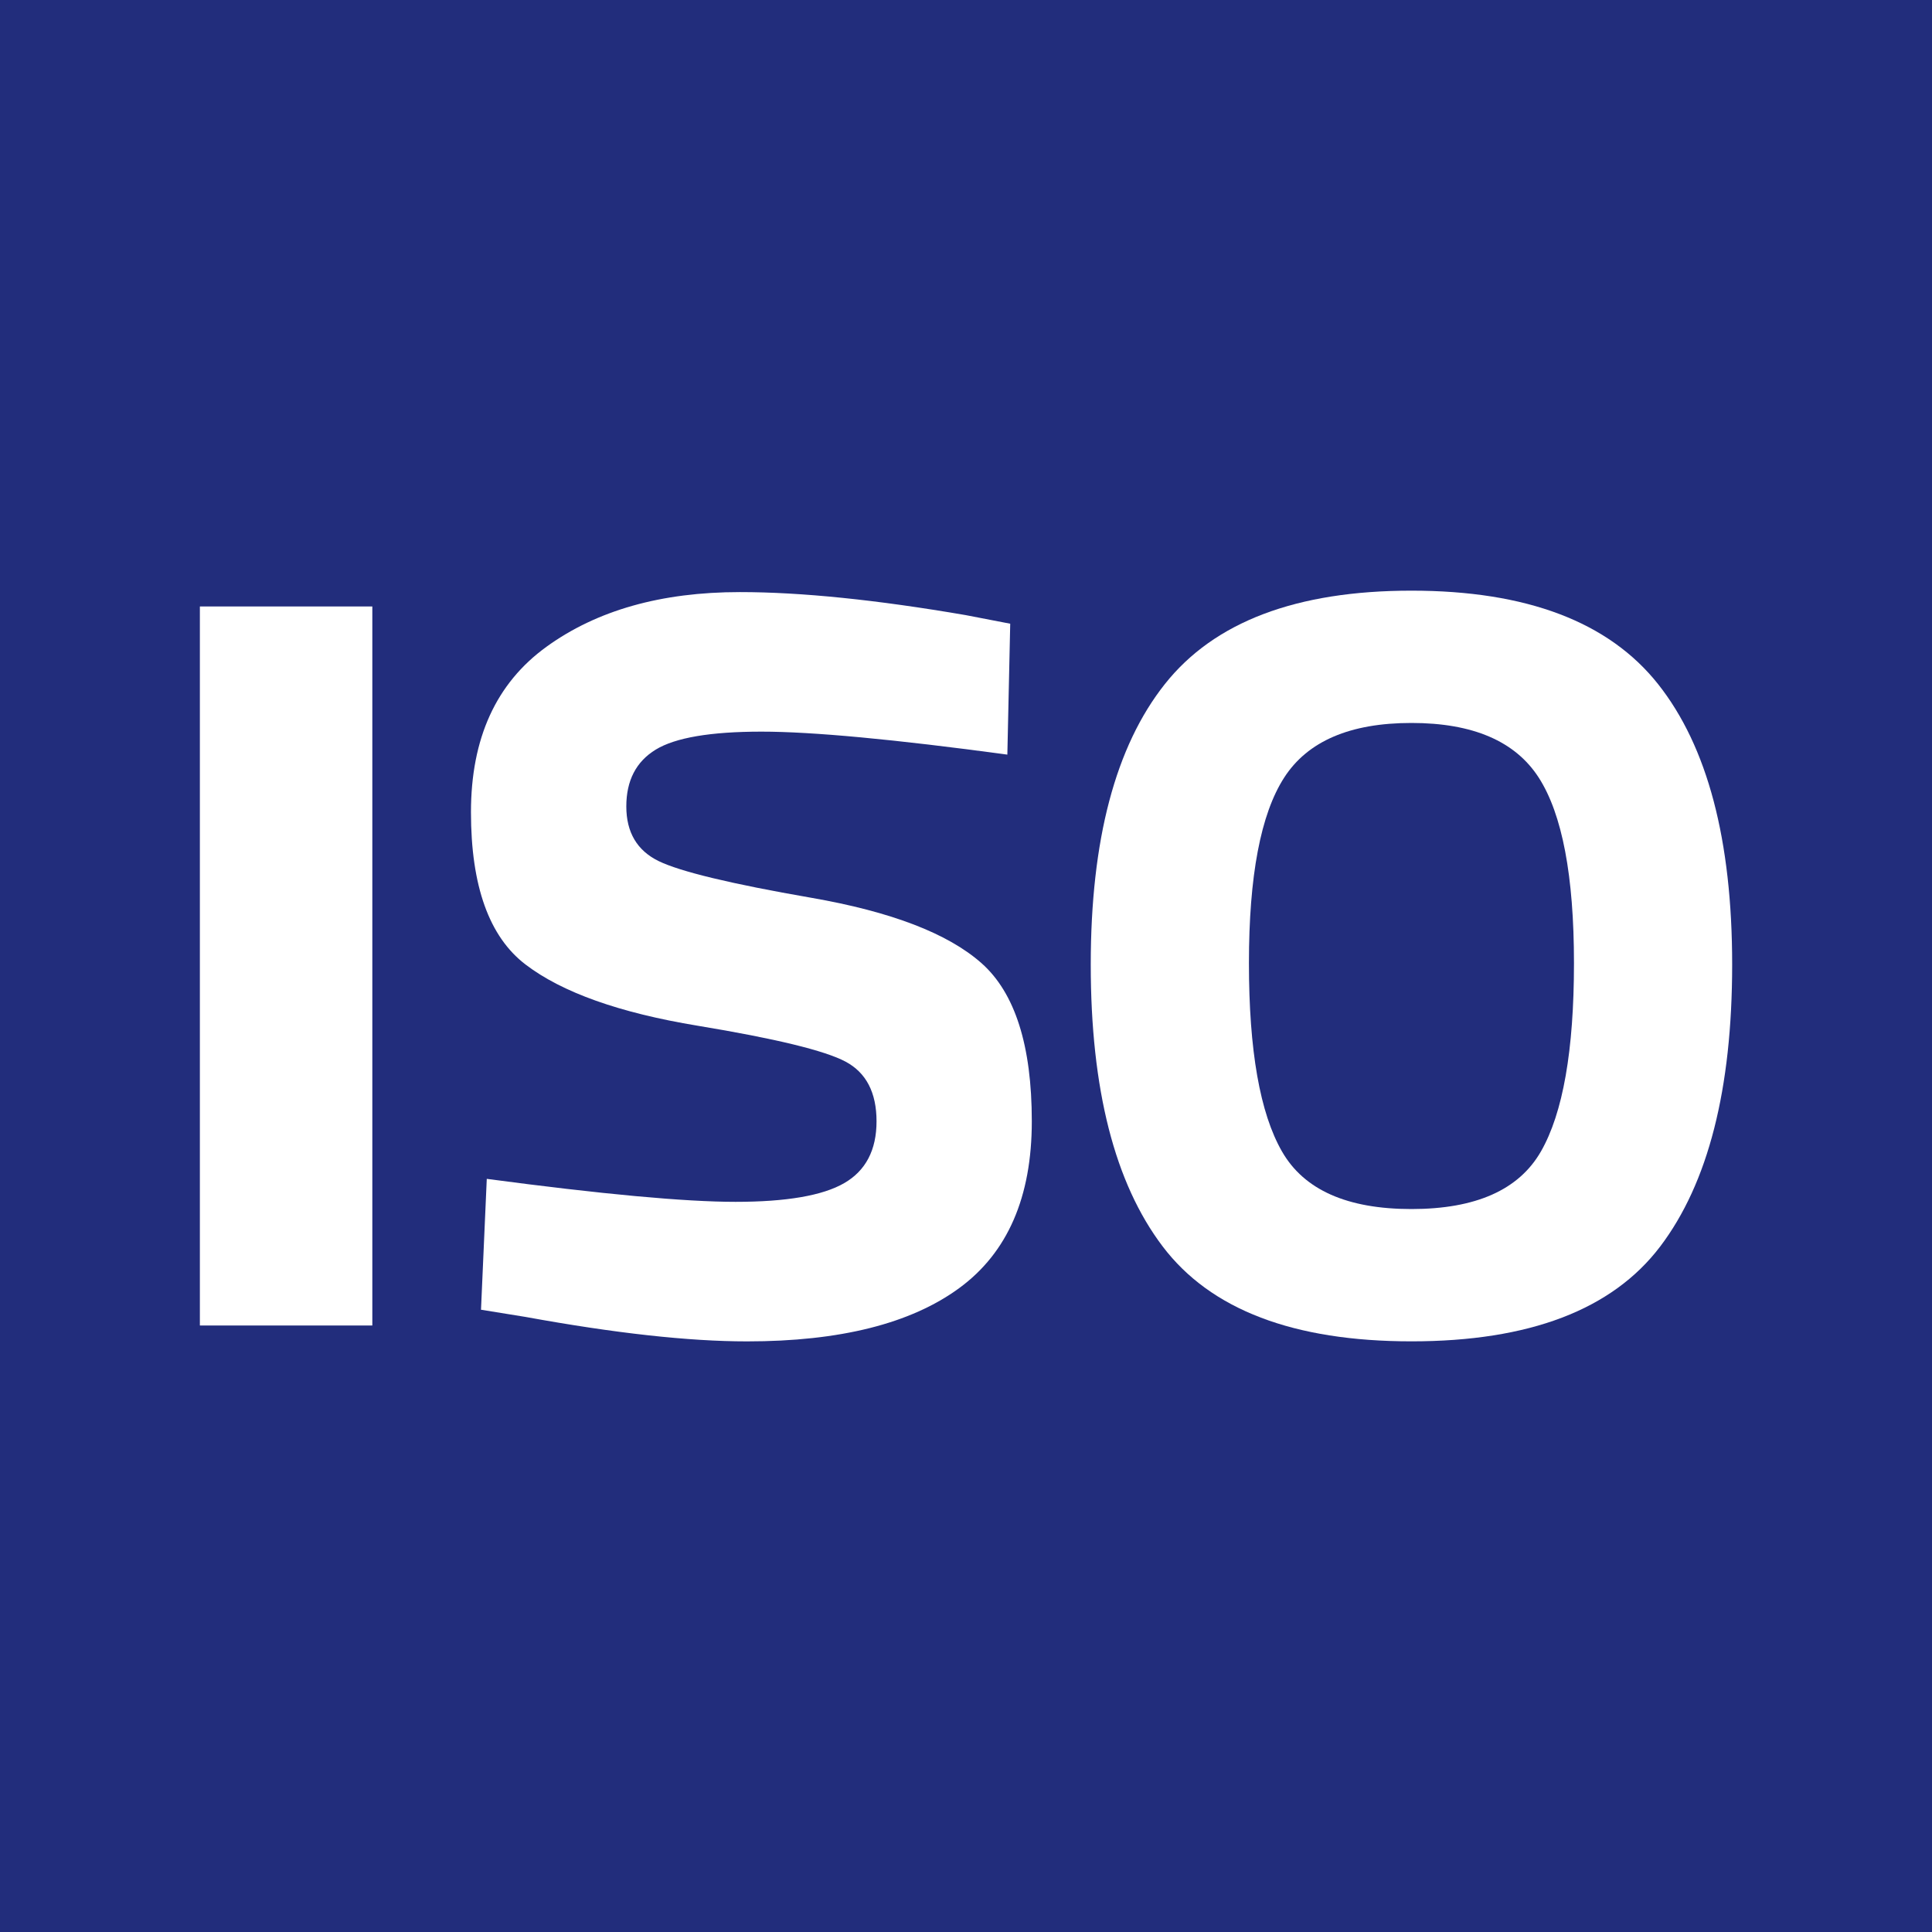 <?xml version="1.0" encoding="UTF-8"?>
<svg xmlns="http://www.w3.org/2000/svg" viewBox="0 0 512 512">
  <defs>
    <style>
      .c {
        fill: #222d7c;
      }

      .d {
        fill: #fff;
      }
    </style>
  </defs>
  <g id="a" data-name="ISO-Gruppe-blau">
    <rect class="c" width="512" height="512"/>
  </g>
  <g id="b" data-name="Iso">
    <path class="d" d="M267.72,165.29l-11.81-2.28c-23.63-4.06-43.58-6.1-59.84-6.1-20.83,0-37.91,4.83-51.25,14.49-13.35,9.66-20.01,24.26-20.01,43.83s4.82,33.03,14.48,40.39c9.66,7.37,24.83,12.78,45.54,16.2,20.71,3.42,33.79,6.61,39.26,9.53,5.46,2.92,8.2,8.2,8.2,15.81s-2.86,13.09-8.58,16.39c-5.72,3.3-15.31,4.95-28.78,4.95s-35.44-2.03-65.93-6.09l-1.53,34.68,11.81,1.91c23.63,4.31,43.19,6.48,58.7,6.48,24.63,0,43.37-4.71,56.21-14.11,12.83-9.39,19.25-24.13,19.25-44.21s-4.45-34.04-13.34-41.92c-8.89-7.87-23.95-13.65-45.16-17.33-21.21-3.68-34.68-6.93-40.4-9.72-5.71-2.79-8.56-7.62-8.56-14.48s2.6-11.88,7.8-15.06c5.2-3.17,14.54-4.76,28.01-4.76s35.19,2.03,65.17,6.09l.76-34.68Z"/>
    <path class="d" d="M330.98,255.24c0-23.12,3.11-39.5,9.34-49.17,6.22-9.65,17.46-14.48,33.73-14.48s27.5,4.83,33.73,14.48c6.22,9.66,9.34,26.05,9.34,49.17s-2.93,39.77-8.77,49.93c-5.85,10.17-17.28,15.24-34.3,15.24s-28.46-5.07-34.3-15.24c-5.85-10.16-8.77-26.81-8.77-49.93M289.06,255.62c0,33.03,6.34,57.92,19.06,74.7,12.7,16.76,34.68,25.15,65.93,25.15s53.22-8.39,65.93-25.15c12.7-16.77,19.06-41.67,19.06-74.7s-6.55-57.8-19.63-74.32c-13.09-16.51-34.87-24.77-65.36-24.77s-52.28,8.26-65.36,24.77c-13.09,16.52-19.63,41.29-19.63,74.32"/>
    <polygon class="d" points="52.97 160.72 52.97 203.91 52.97 351.27 98.67 351.27 98.67 160.72 52.97 160.72"/>
  </g>
</svg>